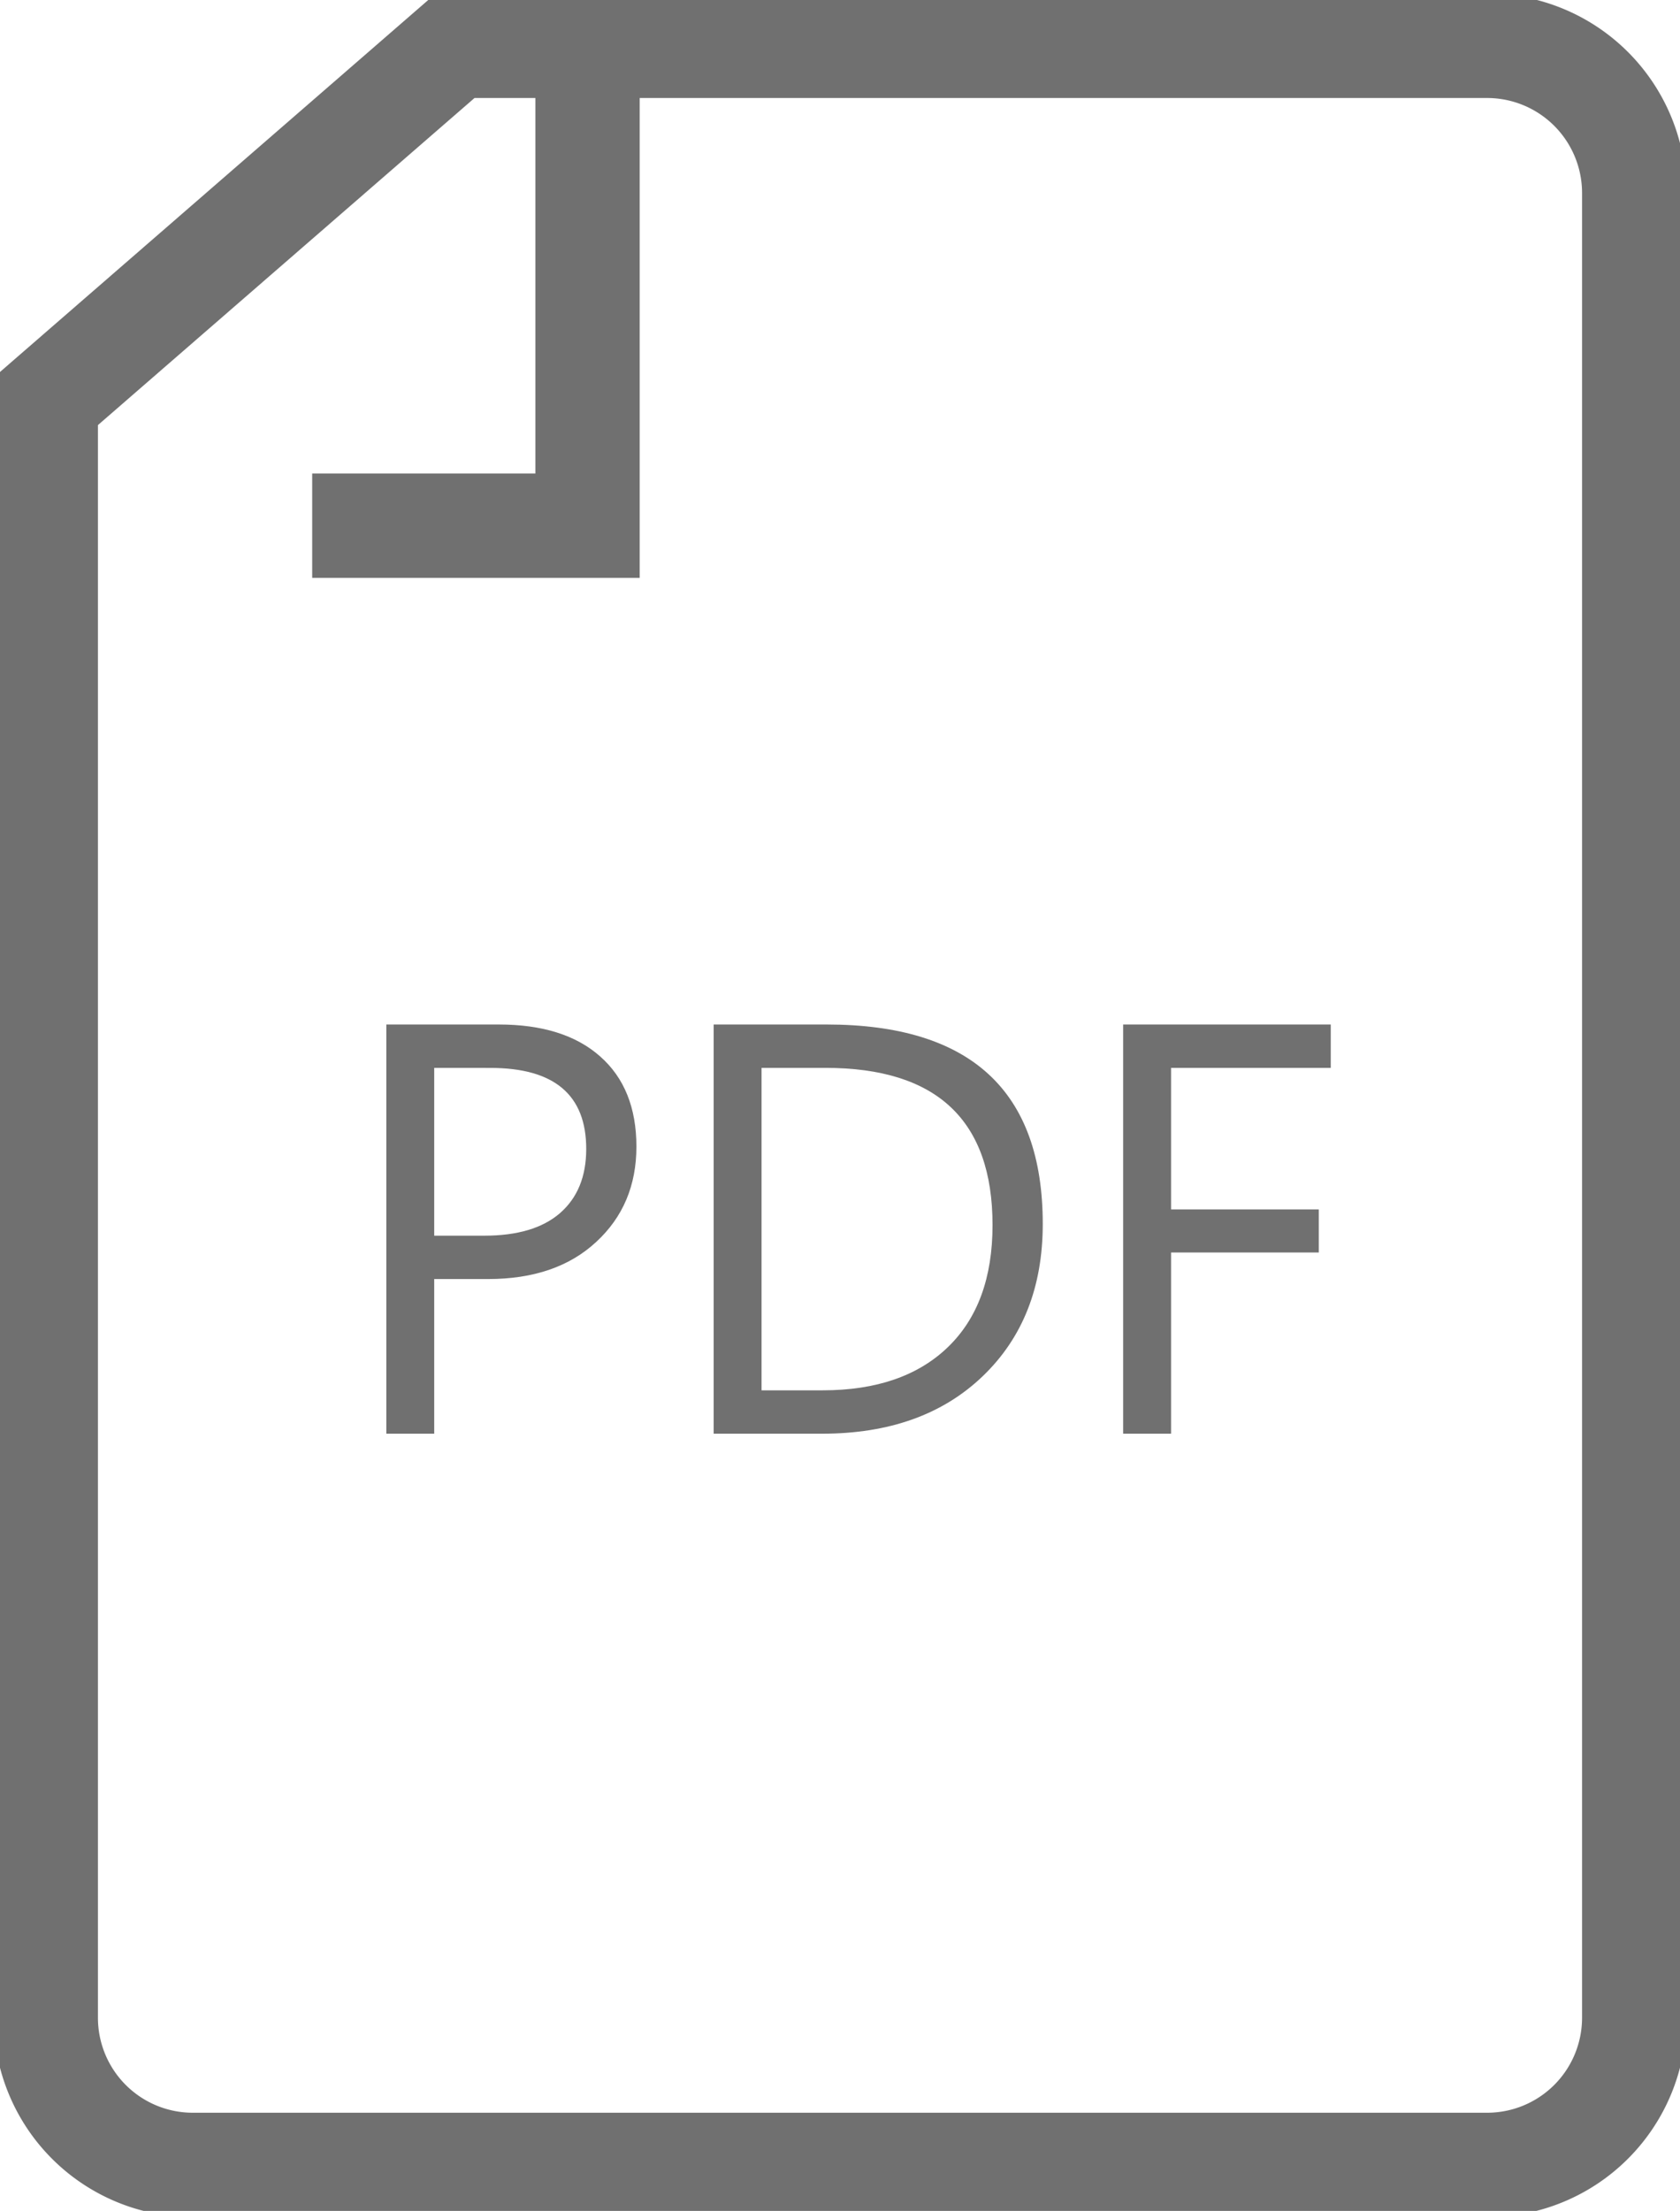 <?xml version="1.0" encoding="UTF-8" standalone="no"?>
<svg
   xmlns:dc="http://purl.org/dc/elements/1.1/"
   xmlns:cc="http://creativecommons.org/ns#"
   xmlns:rdf="http://www.w3.org/1999/02/22-rdf-syntax-ns#"
   xmlns:svg="http://www.w3.org/2000/svg"
   xmlns="http://www.w3.org/2000/svg"
   xmlns:sodipodi="http://sodipodi.sourceforge.net/DTD/sodipodi-0.dtd"
   xmlns:inkscape="http://www.inkscape.org/namespaces/inkscape"
   width="40.273"
   height="52.965"
   viewBox="0 0 40.273 52.965"
   version="1.1"
   id="svg4628"
   sodipodi:docname="filePDF.svg"
   inkscape:version="0.92.4 (5da689c313, 2019-01-14)">
  <sodipodi:namedview
     pagecolor="#ffffff"
     bordercolor="#666666"
     borderopacity="1"
     objecttolerance="10"
     gridtolerance="10"
     guidetolerance="10"
     inkscape:pageopacity="0"
     inkscape:pageshadow="2"
     inkscape:window-width="1920"
     inkscape:window-height="1017"
     id="namedview4630"
     showgrid="false"
     inkscape:zoom="4.4557727"
     inkscape:cx="20.136499"
     inkscape:cy="26.4825"
     inkscape:window-x="-8"
     inkscape:window-y="-8"
     inkscape:window-maximized="1"
     inkscape:current-layer="Gruppe_196" />
  <defs
     id="defs4618">
    <clipPath
       id="clip-path">
      <rect
         id="Rechteck_74"
         data-name="Rechteck 74"
         width="40.274"
         height="52.965"
         fill="none"
         stroke="#707070"
         stroke-width="1" />
    </clipPath>
  </defs>
  <g
     id="Gruppe_196"
     data-name="Gruppe 196"
     transform="translate(-584,-337.5)">
    <g
       id="Gruppe_166"
       data-name="Gruppe 166"
       transform="translate(584,337.5)">
      <g
         id="Gruppe_165"
         data-name="Gruppe 165"
         clip-path="url(#clip-path)">
        <path
           id="Pfad_113"
           data-name="Pfad 113"
           d="M 35.812,1.25 H 11.06 L 1.25,9.765 V 48.5 a 3.524,3.524 0 0 0 3.515,3.515 H 35.812 A 3.525,3.525 0 0 0 39.327,48.5 V 4.765 A 3.526,3.526 0 0 0 35.812,1.25 Z"
           transform="translate(-0.152,-0.152)"
           stroke-miterlimit="10"
           inkscape:connector-curvature="0"
           style="fill:none;stroke:#707070;stroke-width:2.5;stroke-miterlimit:10" />
        <path
           id="Pfad_114"
           data-name="Pfad 114"
           d="M 15.116,2.023 V 12.84 h -6.6"
           transform="translate(-1.032,-0.246)"
           stroke-miterlimit="10"
           inkscape:connector-curvature="0"
           style="fill:none;stroke:#707070;stroke-width:2.5;stroke-miterlimit:10" />
      </g>
    </g>
    <g
       aria-label="PDF"
       transform="translate(604.222,371.846)"
       style="font-size:14px;font-family:SegoeUI, 'Segoe UI';fill:#707070"
       id="PDF">
      <path
         d="M -9.813,-3.705 V 0 h -1.148 v -9.803 h 2.693 q 1.572,0 2.434,0.766 0.868,0.766 0.868,2.16 0,1.395 -0.964,2.283 -0.957,0.889 -2.591,0.889 z m 0,-5.059 v 4.02 h 1.203 q 1.189,0 1.812,-0.54 0.629,-0.547 0.629,-1.538 0,-1.941 -2.297,-1.941 z"
         id="path5177"
         inkscape:connector-curvature="0" />
      <path
         d="m -3.114,0 v -9.803 h 2.707 q 5.182,0 5.182,4.778 0,2.27 -1.442,3.65 Q 1.897,0 -0.517,0 Z m 1.148,-8.764 v 7.725 h 1.463 q 1.928,0 3.001,-1.032 1.073,-1.032 1.073,-2.926 0,-3.767 -4.006,-3.767 z"
         id="path5179"
         inkscape:connector-curvature="0" />
      <path
         d="M 11.679,-8.764 H 7.851 v 3.391 h 3.541 v 1.032 H 7.851 V 0 H 6.702 v -9.803 h 4.977 z"
         id="path5181"
         inkscape:connector-curvature="0" />
    </g>
  </g>
</svg>
